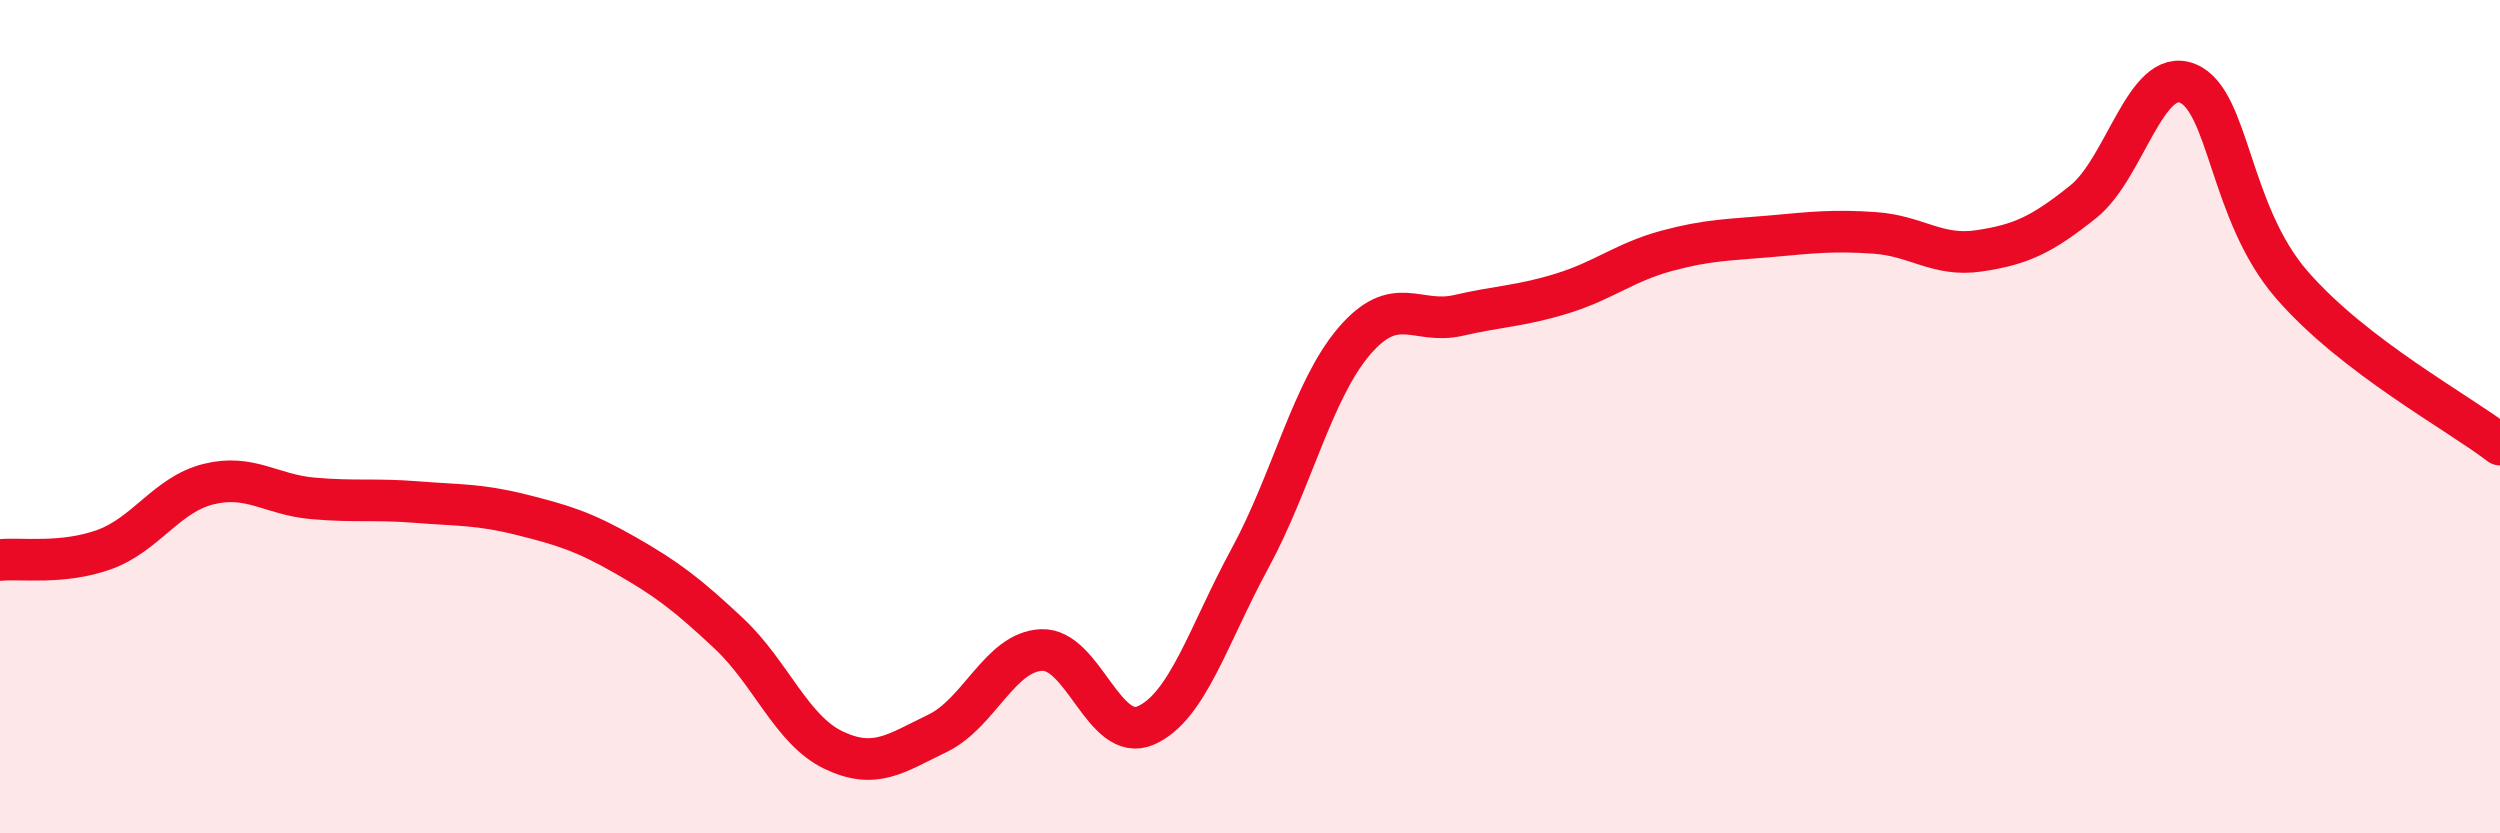 
    <svg width="60" height="20" viewBox="0 0 60 20" xmlns="http://www.w3.org/2000/svg">
      <path
        d="M 0,13.44 C 0.5,13.39 1.5,13.55 2.5,13.19 C 3.5,12.83 4,11.87 5,11.62 C 6,11.37 6.5,11.87 7.5,11.96 C 8.5,12.05 9,11.97 10,12.05 C 11,12.13 11.5,12.1 12.5,12.35 C 13.5,12.6 14,12.75 15,13.32 C 16,13.89 16.5,14.27 17.5,15.21 C 18.5,16.15 19,17.52 20,18 C 21,18.48 21.5,18.08 22.5,17.6 C 23.5,17.12 24,15.64 25,15.6 C 26,15.56 26.5,17.85 27.5,17.41 C 28.5,16.97 29,15.24 30,13.4 C 31,11.56 31.5,9.36 32.5,8.19 C 33.5,7.02 34,7.8 35,7.57 C 36,7.34 36.5,7.35 37.5,7.04 C 38.5,6.73 39,6.29 40,6.02 C 41,5.75 41.5,5.76 42.5,5.67 C 43.5,5.58 44,5.52 45,5.59 C 46,5.66 46.5,6.17 47.5,6.02 C 48.5,5.87 49,5.64 50,4.84 C 51,4.04 51.5,1.6 52.5,2 C 53.5,2.4 53.5,5.1 55,6.83 C 56.5,8.56 59,9.9 60,10.67L60 20L0 20Z"
        fill="#EB0A25"
        opacity="0.1"
        stroke-linecap="round"
        stroke-linejoin="round"
      />
      <path
        d="M 0,13.44 C 0.5,13.39 1.5,13.55 2.5,13.19 C 3.5,12.83 4,11.87 5,11.62 C 6,11.37 6.5,11.87 7.5,11.96 C 8.5,12.05 9,11.97 10,12.05 C 11,12.13 11.5,12.1 12.5,12.35 C 13.5,12.6 14,12.75 15,13.32 C 16,13.89 16.5,14.27 17.5,15.21 C 18.5,16.15 19,17.52 20,18 C 21,18.48 21.5,18.08 22.5,17.6 C 23.5,17.12 24,15.64 25,15.6 C 26,15.56 26.5,17.85 27.5,17.41 C 28.5,16.97 29,15.24 30,13.4 C 31,11.56 31.5,9.36 32.5,8.19 C 33.5,7.02 34,7.8 35,7.57 C 36,7.34 36.5,7.35 37.5,7.04 C 38.5,6.73 39,6.29 40,6.02 C 41,5.75 41.5,5.76 42.5,5.67 C 43.5,5.58 44,5.52 45,5.59 C 46,5.66 46.5,6.17 47.5,6.02 C 48.5,5.87 49,5.64 50,4.84 C 51,4.04 51.5,1.6 52.5,2 C 53.5,2.4 53.5,5.1 55,6.83 C 56.5,8.56 59,9.9 60,10.67"
        stroke="#EB0A25"
        stroke-width="1"
        fill="none"
        stroke-linecap="round"
        stroke-linejoin="round"
      />
    </svg>
  